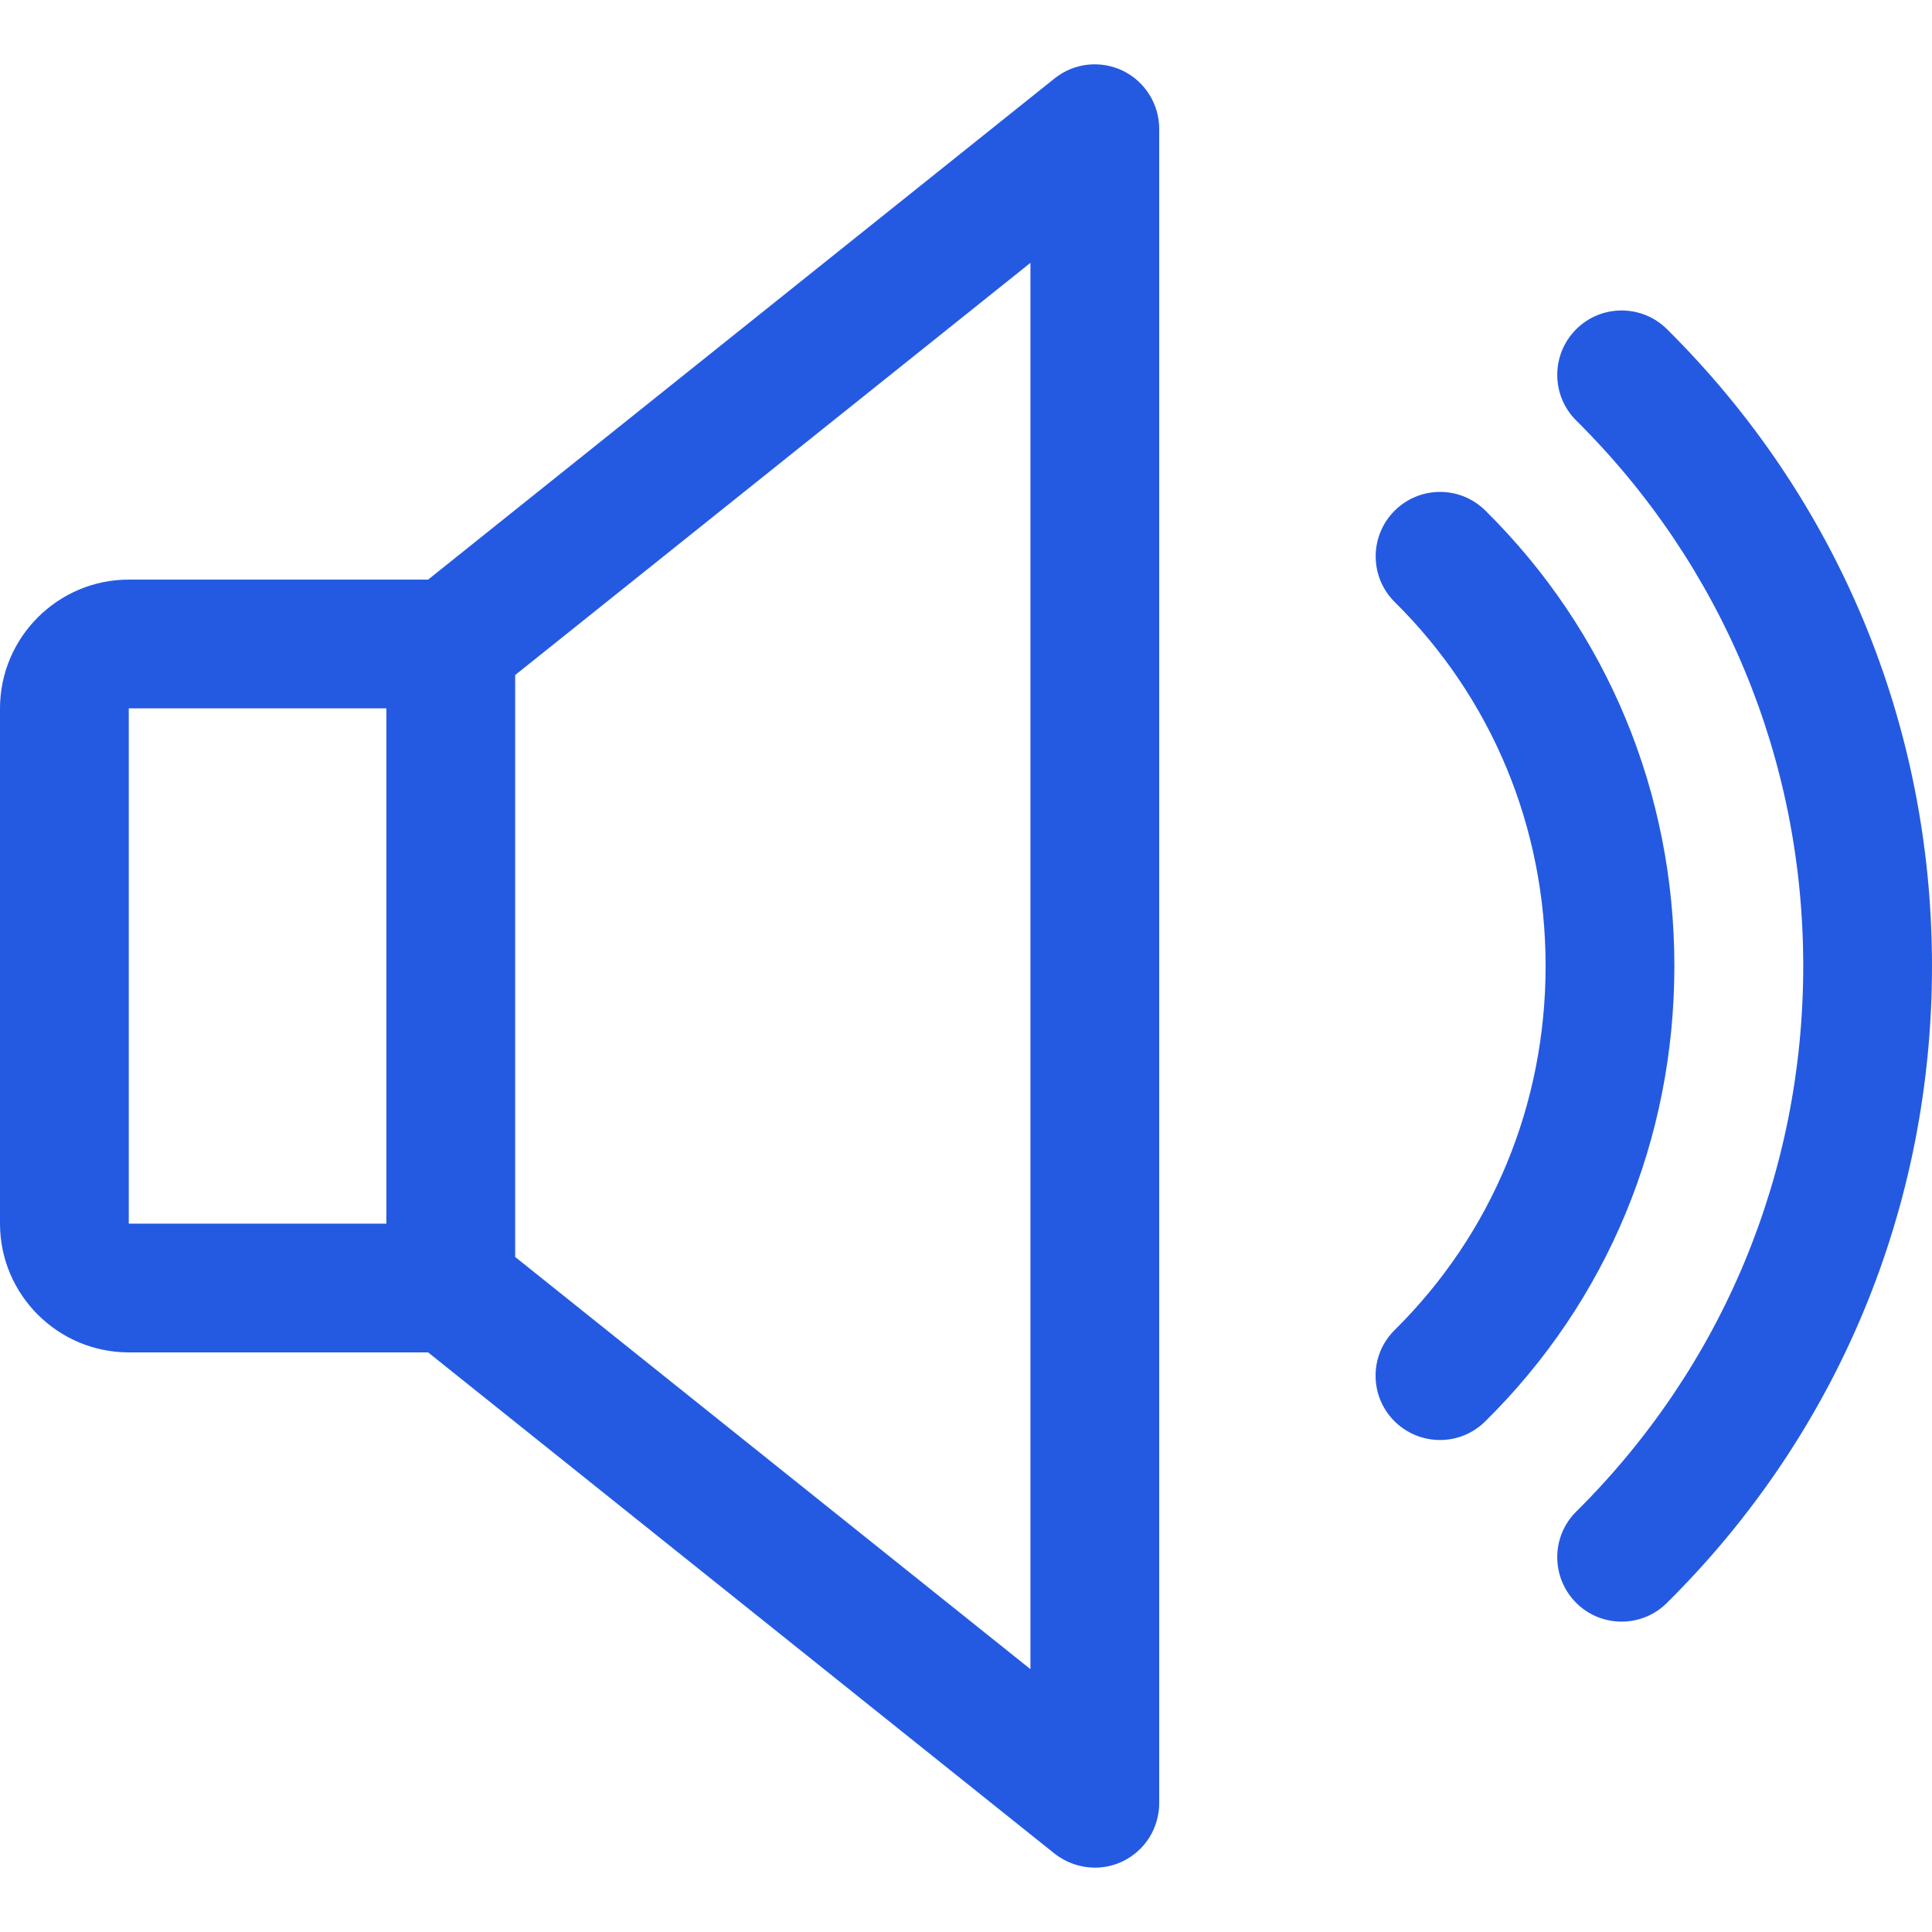 <svg width="20" height="20" viewBox="0 0 20 20" fill="none" xmlns="http://www.w3.org/2000/svg">
<g clip-path="url(#clip0_519_589)">
<path d="M11.623 0.732C11.391 0.621 11.117 0.651 10.917 0.812L4.432 6H1.333C0.599 6 0 6.599 0 7.333V12.667C0 13.402 0.599 14 1.333 14H4.432L10.916 19.188C11.035 19.282 11.182 19.333 11.333 19.334C11.432 19.334 11.531 19.312 11.623 19.268C11.736 19.213 11.831 19.128 11.898 19.022C11.964 18.915 12 18.792 12 18.667V1.333C12 1.208 11.964 1.085 11.898 0.979C11.831 0.872 11.736 0.787 11.623 0.732ZM4 12.667H1.333V7.333H4V12.667ZM10.667 17.279L5.333 13.012V6.988L10.667 2.721V17.279ZM15.376 5.285C15.113 5.025 14.692 5.029 14.433 5.291C14.175 5.553 14.177 5.975 14.439 6.233C15.445 7.229 16 8.567 16 10C16 11.434 15.445 12.771 14.439 13.767C14.176 14.025 14.173 14.447 14.433 14.71C14.495 14.772 14.569 14.822 14.65 14.856C14.731 14.889 14.819 14.907 14.907 14.907C15.076 14.907 15.245 14.843 15.376 14.713C16.639 13.467 17.333 11.793 17.333 10C17.333 8.207 16.639 6.533 15.376 5.285Z" fill="#245AE2"/>
<path d="M17.256 3.407C16.995 3.148 16.572 3.15 16.314 3.411C16.055 3.672 16.056 4.095 16.318 4.354C17.832 5.856 18.667 7.862 18.667 10C18.667 12.139 17.832 14.144 16.318 15.647C16.056 15.905 16.055 16.328 16.314 16.59C16.375 16.652 16.449 16.702 16.53 16.736C16.612 16.77 16.699 16.787 16.787 16.787C16.956 16.787 17.126 16.723 17.256 16.593C19.026 14.839 20 12.498 20 10C20 7.503 19.026 5.162 17.256 3.407Z" fill="#245AE2"/>
</g>
<defs>
<clipPath id="clip0_519_589">
<rect width="20" height="20" fill="white"/>
</clipPath>
</defs>
</svg>
